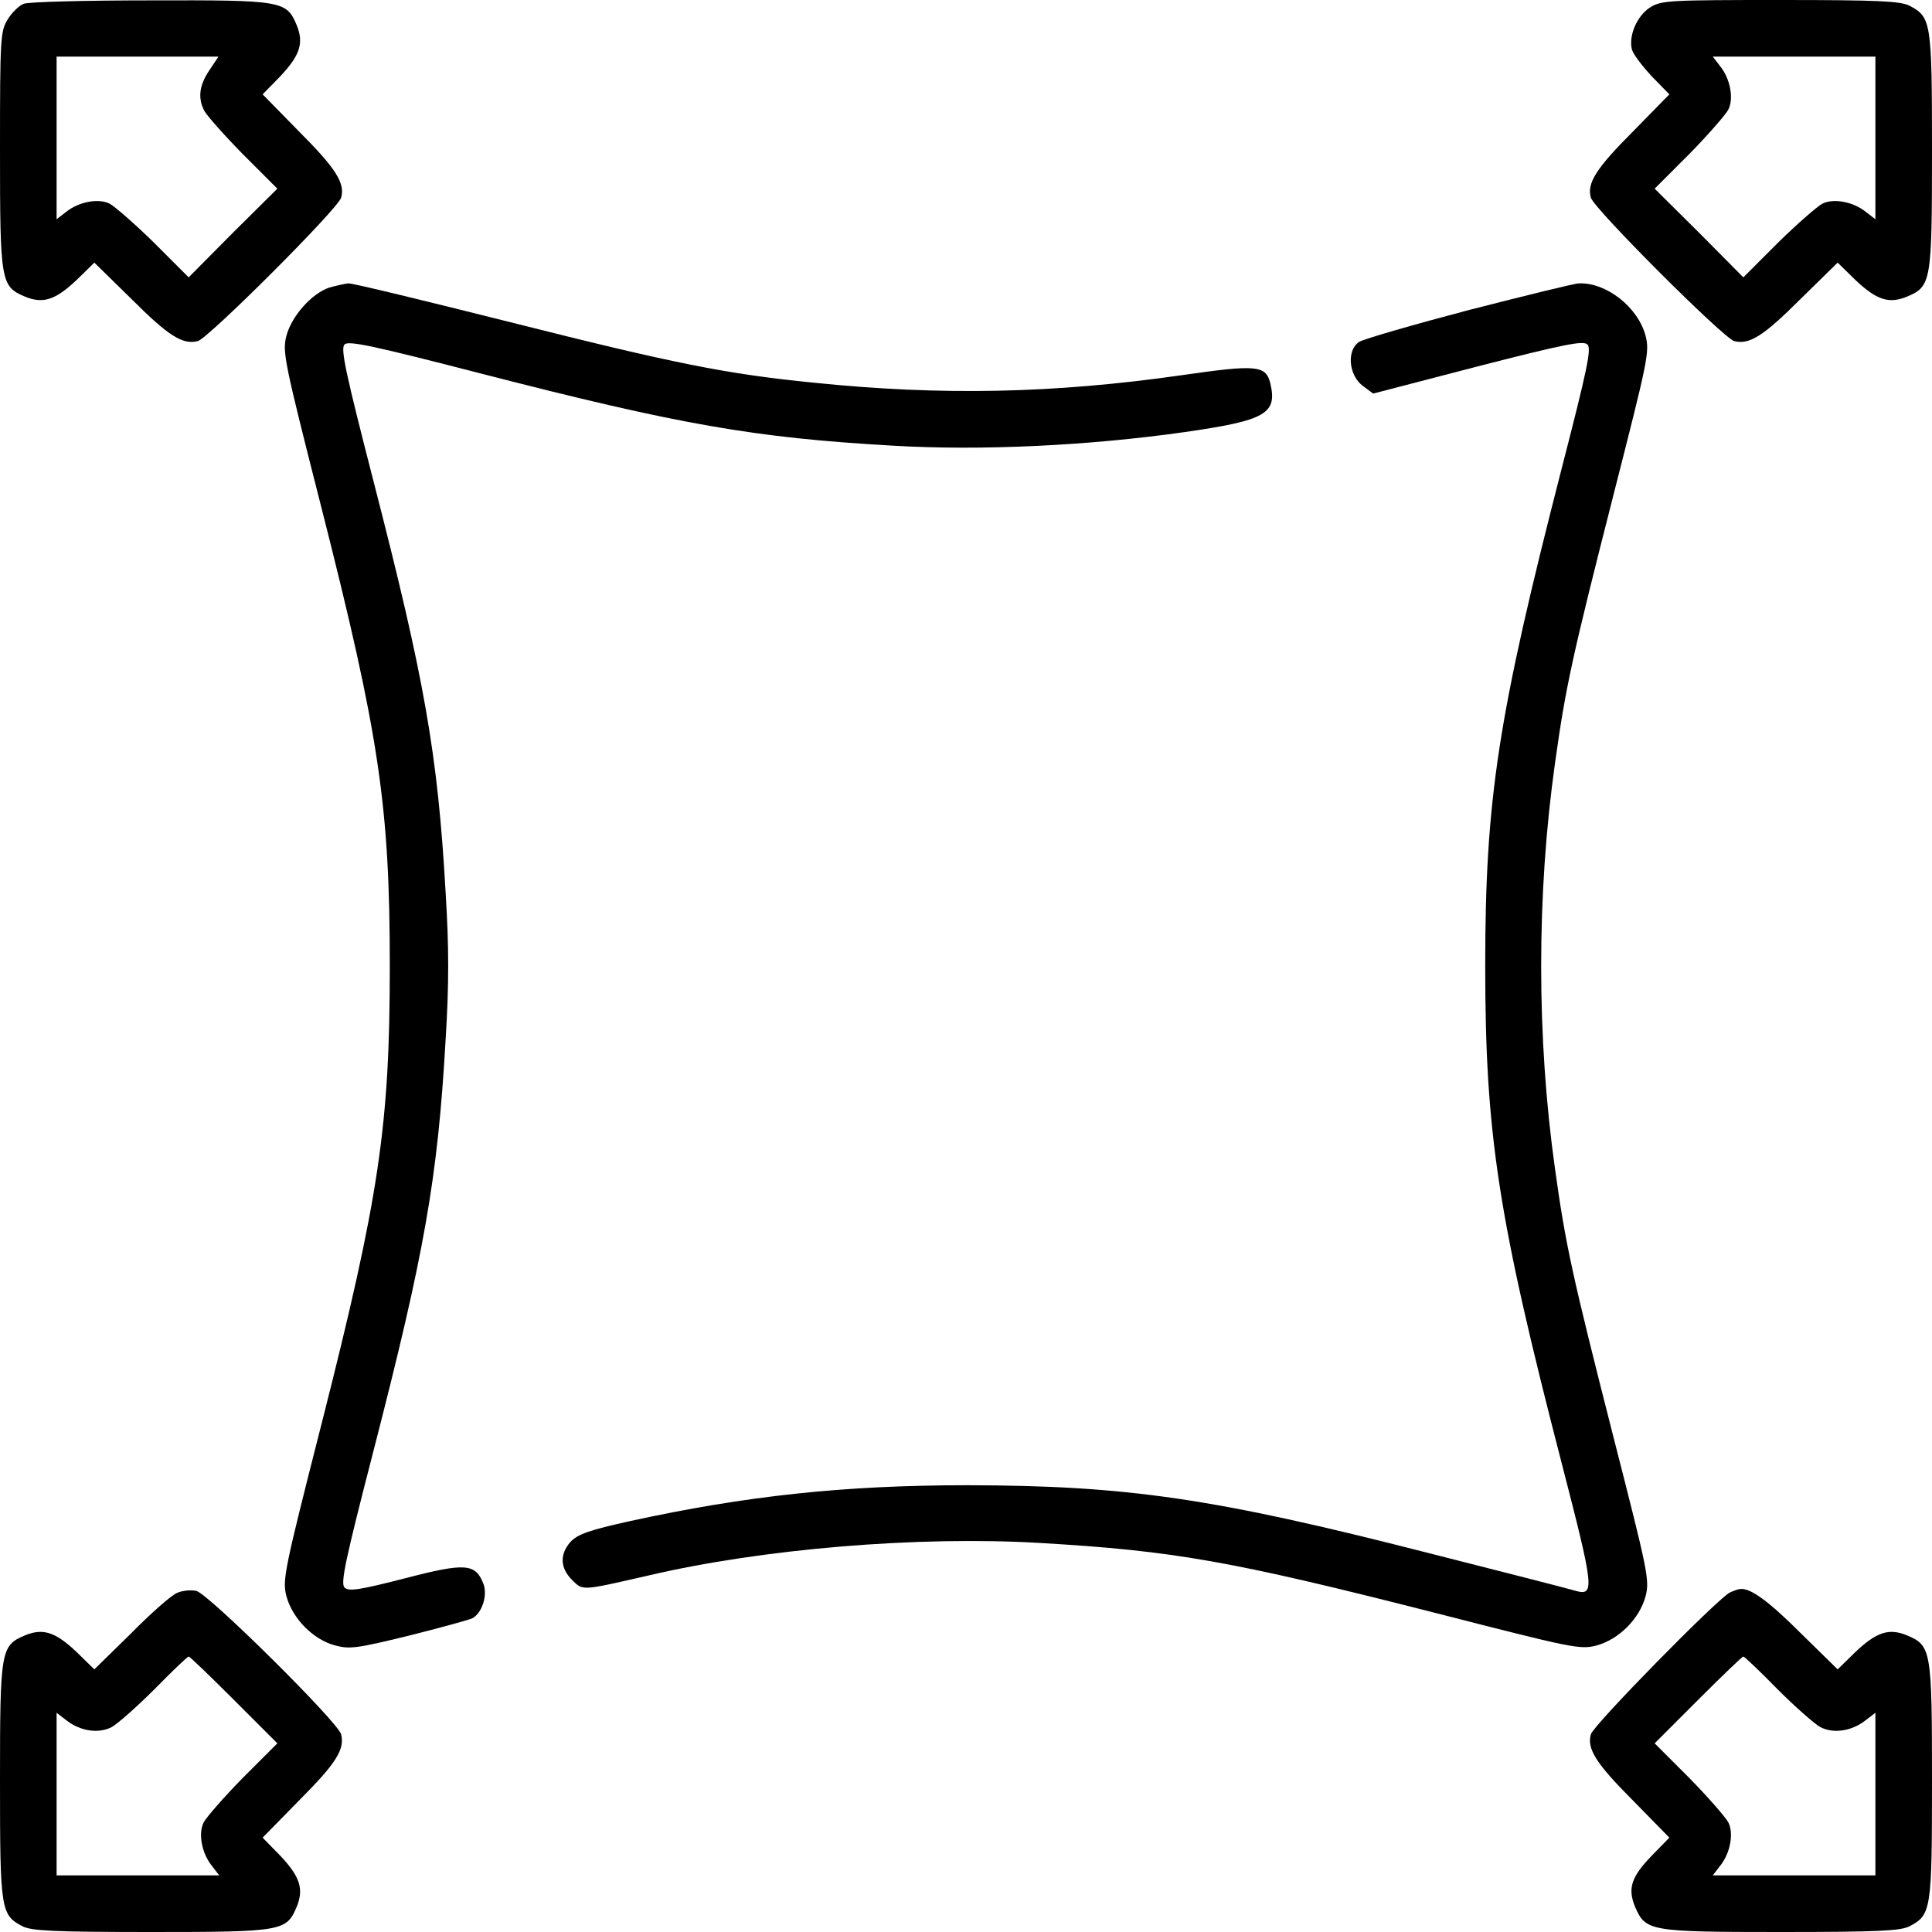 <svg preserveAspectRatio="xMidYMid meet" viewBox="0 0 512 512" height="512pt" width="512pt" xmlns="http://www.w3.org/2000/svg" version="1.0">

<g stroke="none" fill="#000000" transform="translate(0,512) scale(0.1,-0.1)">
<path d="M63 5110 c-13 -5 -32 -24 -43 -42 -19 -31 -20 -51 -20 -346 0 -349 2
-361 66 -388 48 -20 81 -9 137 44 l47 46 98 -96 c99 -99 136 -122 176 -112 28
7 372 351 380 380 11 38 -13 77 -112 176 l-96 98 46 47 c53 56 64 89 44 137
-27 64 -38 66 -388 65 -172 0 -323 -4 -335 -9z m492 -176 c-27 -40 -31 -73
-14 -107 6 -12 52 -64 102 -115 l92 -92 -118 -117 -117 -118 -92 92 c-51 50
-104 96 -117 103 -29 15 -81 6 -115 -21 l-26 -20 0 215 0 216 215 0 214 0 -24
-36z"></path>
<path d="M4374 5101 c-36 -22 -59 -77 -49 -113 4 -13 28 -44 53 -71 l46 -47
-96 -98 c-99 -99 -123 -138 -112 -176 8 -29 352 -373 380 -380 40 -10 77 13
176 112 l98 96 47 -46 c56 -53 89 -64 137 -44 64 27 66 39 66 386 0 342 -2
355 -60 385 -24 12 -82 15 -342 15 -291 0 -315 -1 -344 -19z m596 -347 l0
-215 -26 20 c-34 27 -86 36 -115 21 -13 -7 -66 -53 -117 -103 l-92 -92 -117
118 -118 117 92 92 c50 51 96 104 103 117 15 29 6 81 -21 115 l-20 26 215 0
216 0 0 -216z"></path>
<path d="M873 4358 c-46 -15 -100 -75 -114 -128 -11 -43 -6 -67 94 -460 152
-599 180 -787 180 -1210 0 -423 -28 -611 -180 -1210 -100 -393 -105 -417 -94
-460 16 -59 70 -114 127 -130 40 -11 57 -9 196 25 84 21 160 42 169 46 26 13
42 61 30 92 -21 54 -48 56 -209 14 -121 -31 -148 -35 -159 -24 -11 11 2 72 77
363 135 524 170 720 191 1090 9 145 9 243 0 388 -21 370 -56 566 -191 1090
-74 288 -88 352 -77 363 10 11 75 -3 362 -77 528 -136 724 -170 1090 -191 237
-14 521 0 775 36 216 31 246 49 226 131 -12 46 -38 48 -232 20 -342 -49 -640
-55 -979 -20 -231 23 -370 51 -802 160 -227 57 -420 104 -430 103 -10 -1 -32
-6 -50 -11z"></path>
<path d="M3895 4299 c-148 -39 -280 -77 -293 -85 -34 -22 -28 -89 10 -117 l27
-20 277 72 c230 59 280 69 291 58 11 -11 -1 -67 -68 -327 -169 -658 -203 -874
-203 -1320 0 -446 34 -666 203 -1319 85 -329 88 -351 37 -337 -12 4 -188 49
-393 101 -567 145 -795 178 -1218 179 -328 0 -588 -28 -895 -95 -109 -24 -139
-35 -158 -55 -29 -33 -28 -69 4 -101 29 -29 24 -29 199 11 306 72 720 106
1041 87 357 -21 505 -47 1054 -187 355 -91 377 -96 420 -85 60 16 115 71 131
131 11 43 6 65 -85 421 -109 428 -127 509 -155 711 -49 348 -49 728 0 1076 28
202 46 283 155 711 91 357 96 378 85 421 -20 76 -104 142 -177 139 -11 0 -140
-32 -289 -70z"></path>
<path d="M470 899 c-14 -5 -69 -53 -122 -107 l-98 -96 -47 46 c-56 53 -89 64
-137 44 -64 -27 -66 -39 -66 -386 0 -342 2 -355 60 -385 24 -12 82 -15 340
-15 347 0 359 2 386 66 20 48 9 81 -44 137 l-46 47 96 98 c99 99 122 136 112
176 -8 32 -353 374 -384 380 -14 3 -36 1 -50 -5z m150 -284 l115 -115 -92 -92
c-50 -51 -96 -104 -103 -117 -15 -29 -6 -81 21 -115 l20 -26 -215 0 -216 0 0
216 0 215 26 -20 c37 -29 85 -36 120 -18 16 9 67 54 114 101 46 47 87 86 90
86 3 0 57 -52 120 -115z"></path>
<path d="M4585 900 c-29 -12 -362 -351 -369 -376 -11 -38 13 -77 112 -176 l96
-98 -46 -47 c-55 -57 -65 -87 -45 -136 28 -65 38 -67 387 -67 258 0 316 3 340
15 58 30 60 43 60 385 0 347 -2 359 -66 386 -48 20 -81 9 -137 -44 l-47 -46
-98 96 c-84 84 -133 120 -160 117 -4 0 -16 -4 -27 -9z m125 -256 c47 -47 98
-92 114 -101 35 -18 83 -11 120 18 l26 20 0 -215 0 -216 -216 0 -215 0 20 26
c27 34 36 86 21 115 -7 13 -53 66 -103 117 l-92 92 115 115 c63 63 117 115
120 115 3 0 44 -39 90 -86z"></path>
</g>
</svg>
